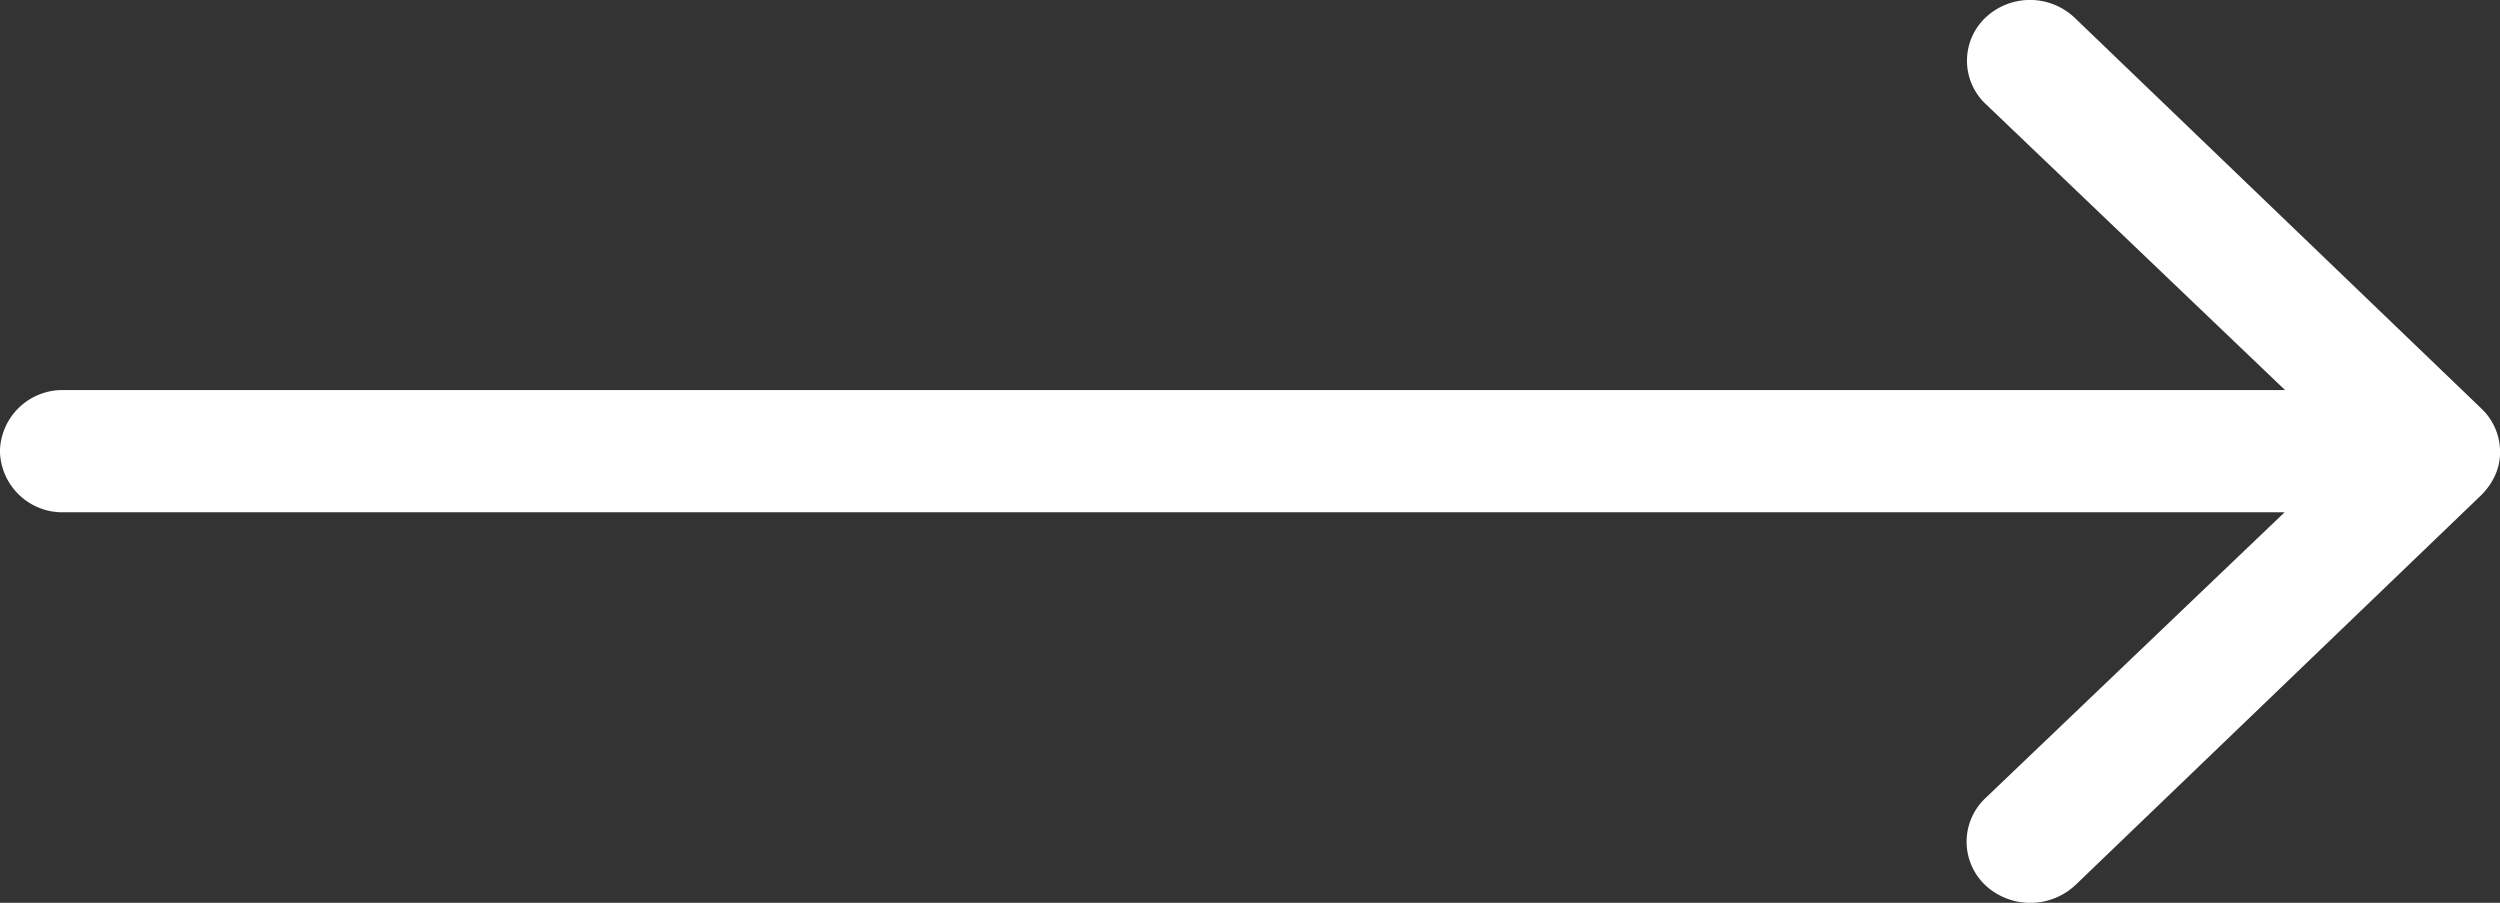<svg xmlns="http://www.w3.org/2000/svg" width="36" height="13" viewBox="0 0 36 13">
  <rect x="0" y="0" width="36" height="13" fill="#333333" stroke="none"/>
  <path id="Icon_ionic-ios-arrow-round-forward" data-name="Icon ionic-ios-arrow-round-forward" d="M21.052,11.5a.856.856,0,0,0-.007,1.246l4.315,4.123H-6.63a.9.9,0,0,0-.916.88.9.9,0,0,0,.916.88H25.353l-4.315,4.123A.862.862,0,0,0,21.045,24a.951.951,0,0,0,1.3-.007l5.848-5.619h0a.986.986,0,0,0,.192-.278.807.807,0,0,0,.071-.339.862.862,0,0,0-.263-.616l-5.848-5.619A.935.935,0,0,0,21.052,11.5Z" transform="translate(7.545 -11.252)" fill="#fff"/>
</svg>
